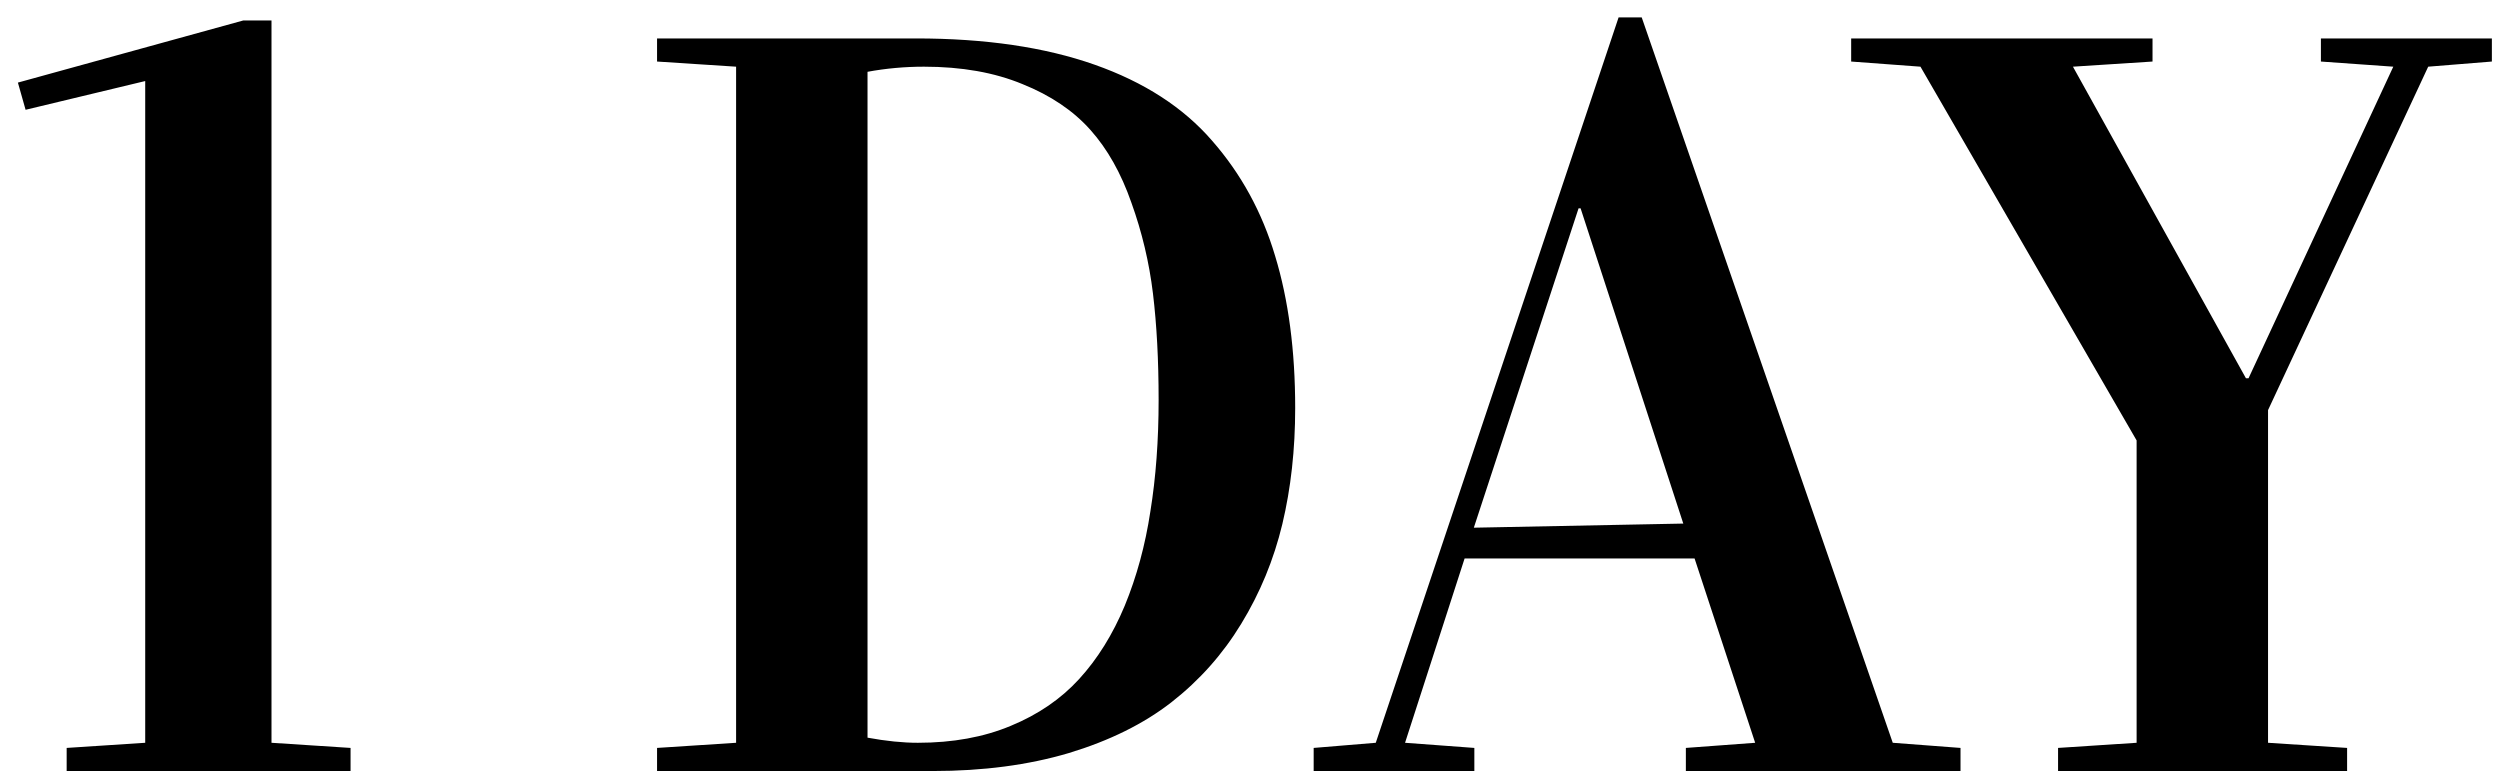 <?xml version="1.0" encoding="UTF-8"?> <svg xmlns="http://www.w3.org/2000/svg" width="107" height="33" viewBox="0 0 107 33" fill="none"><path d="M0.766 3.535L10.412 0.876H11.62V31.791L15.004 32.011V33H2.853V32.011L6.215 31.791V3.469L1.095 4.699L0.766 3.535ZM28.122 33V32.011L31.505 31.791V2.854L28.122 2.634V1.645H39.196C42.169 1.645 44.718 2.019 46.842 2.766C48.966 3.513 50.644 4.597 51.874 6.018C53.119 7.438 54.02 9.086 54.577 10.961C55.148 12.836 55.434 15.004 55.434 17.465C55.434 19.238 55.251 20.893 54.884 22.431C54.518 23.955 53.932 25.375 53.127 26.694C52.335 27.998 51.339 29.118 50.138 30.056C48.952 30.979 47.487 31.704 45.744 32.231C44.015 32.744 42.074 33 39.921 33H28.122ZM37.13 31.572C37.921 31.718 38.639 31.791 39.284 31.791C40.778 31.791 42.103 31.55 43.261 31.066C44.433 30.583 45.407 29.916 46.183 29.067C46.974 28.203 47.626 27.155 48.139 25.925C48.651 24.68 49.018 23.332 49.237 21.882C49.472 20.432 49.589 18.842 49.589 17.114C49.589 15.415 49.508 13.898 49.347 12.565C49.186 11.232 48.878 9.936 48.424 8.676C47.985 7.417 47.399 6.376 46.666 5.556C45.934 4.736 44.967 4.084 43.766 3.601C42.565 3.103 41.159 2.854 39.547 2.854C38.727 2.854 37.921 2.927 37.13 3.073V31.572ZM56.225 33V32.011L58.883 31.791L69.276 0.744H70.265L81.01 31.791L83.91 32.011V33H72.155V32.011L75.121 31.791L72.528 23.903H62.685L60.136 31.791L63.102 32.011V33H56.225ZM63.08 22.585L72.045 22.409L67.65 8.918H67.562L63.08 22.585ZM79.23 2.634V1.645H92.128V2.634L88.722 2.854L96.127 16.191H96.237L102.433 2.854L99.335 2.634V1.645H106.652V2.634L103.927 2.854L97.072 17.553V31.791L100.456 32.011V33H88.085V32.011L91.447 31.791V18.85L82.196 2.854L79.23 2.634Z" fill="black"></path></svg> 